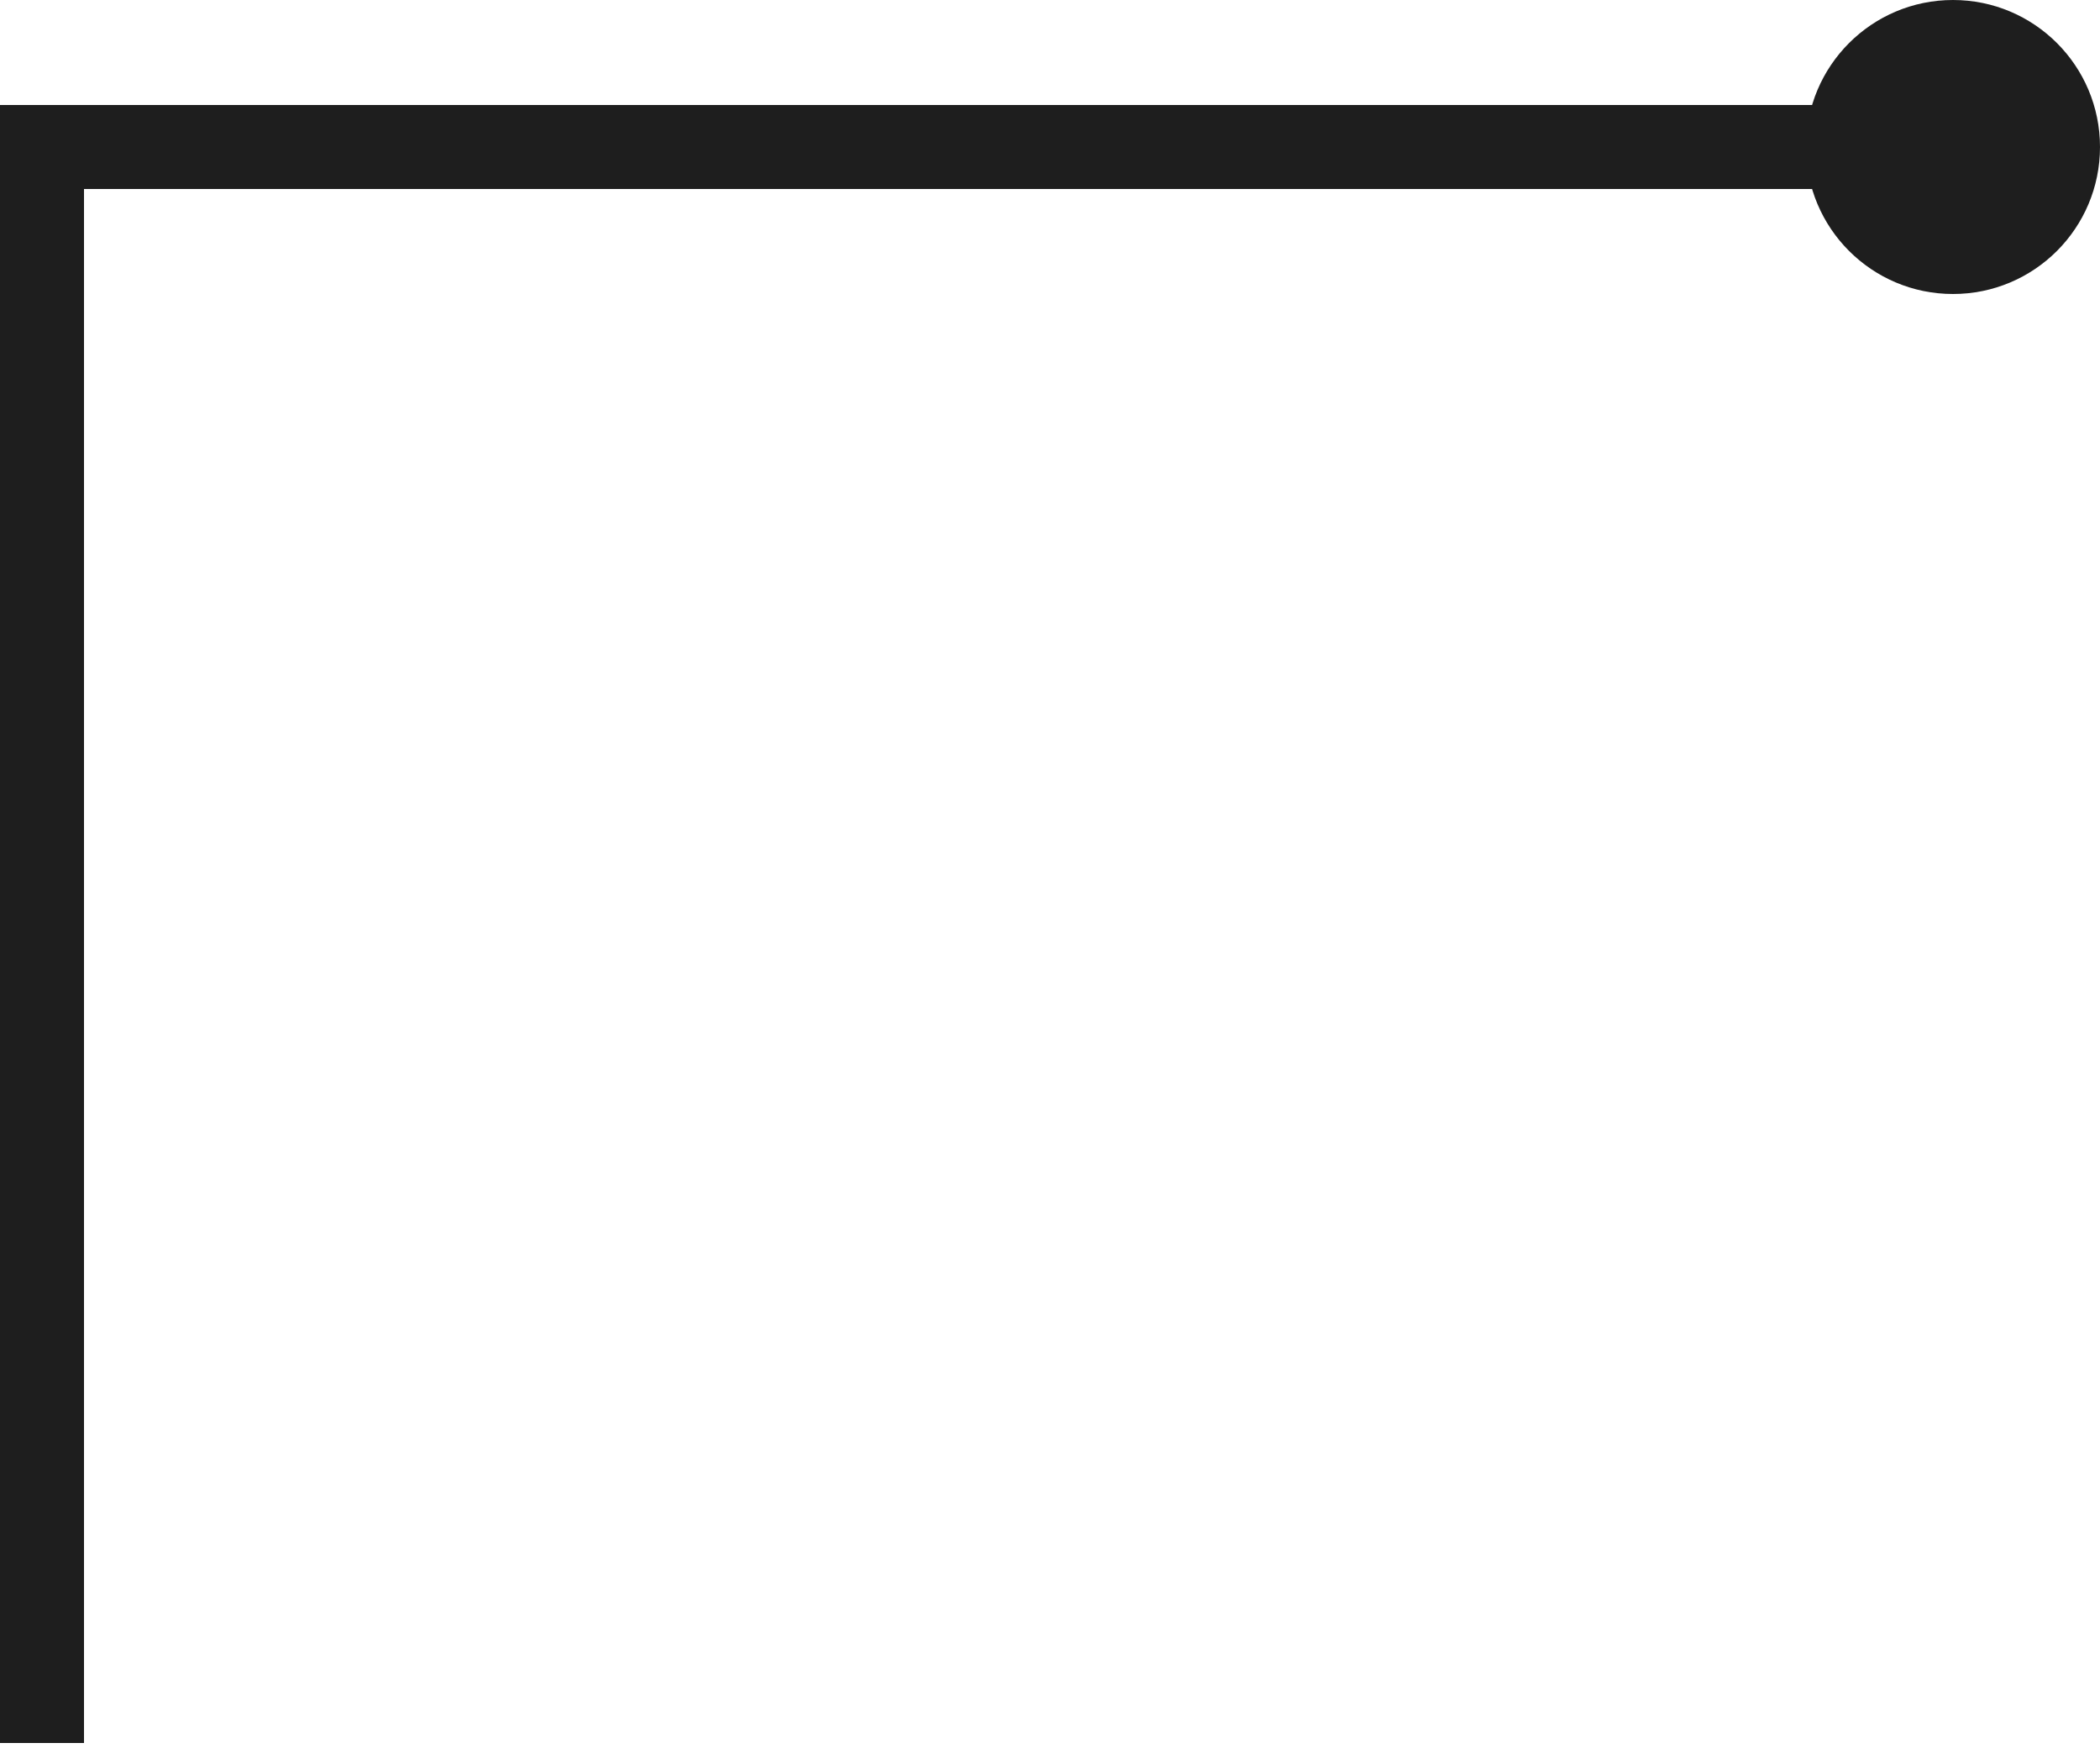 <?xml version="1.0" encoding="UTF-8"?> <svg xmlns="http://www.w3.org/2000/svg" width="50" height="42" viewBox="0 0 50 42" fill="none"><path d="M1 41.5L1 3.5L44 3.5" stroke="#1E1E1E" stroke-width="2" stroke-miterlimit="22.926"></path><path fill-rule="evenodd" clip-rule="evenodd" d="M50 3.5C50 1.567 48.433 4.76837e-07 46.5 4.76837e-07C44.567 4.76837e-07 43 1.567 43 3.5C43 5.433 44.567 7 46.5 7C48.433 7 50 5.433 50 3.5Z" fill="#1E1E1E"></path></svg> 